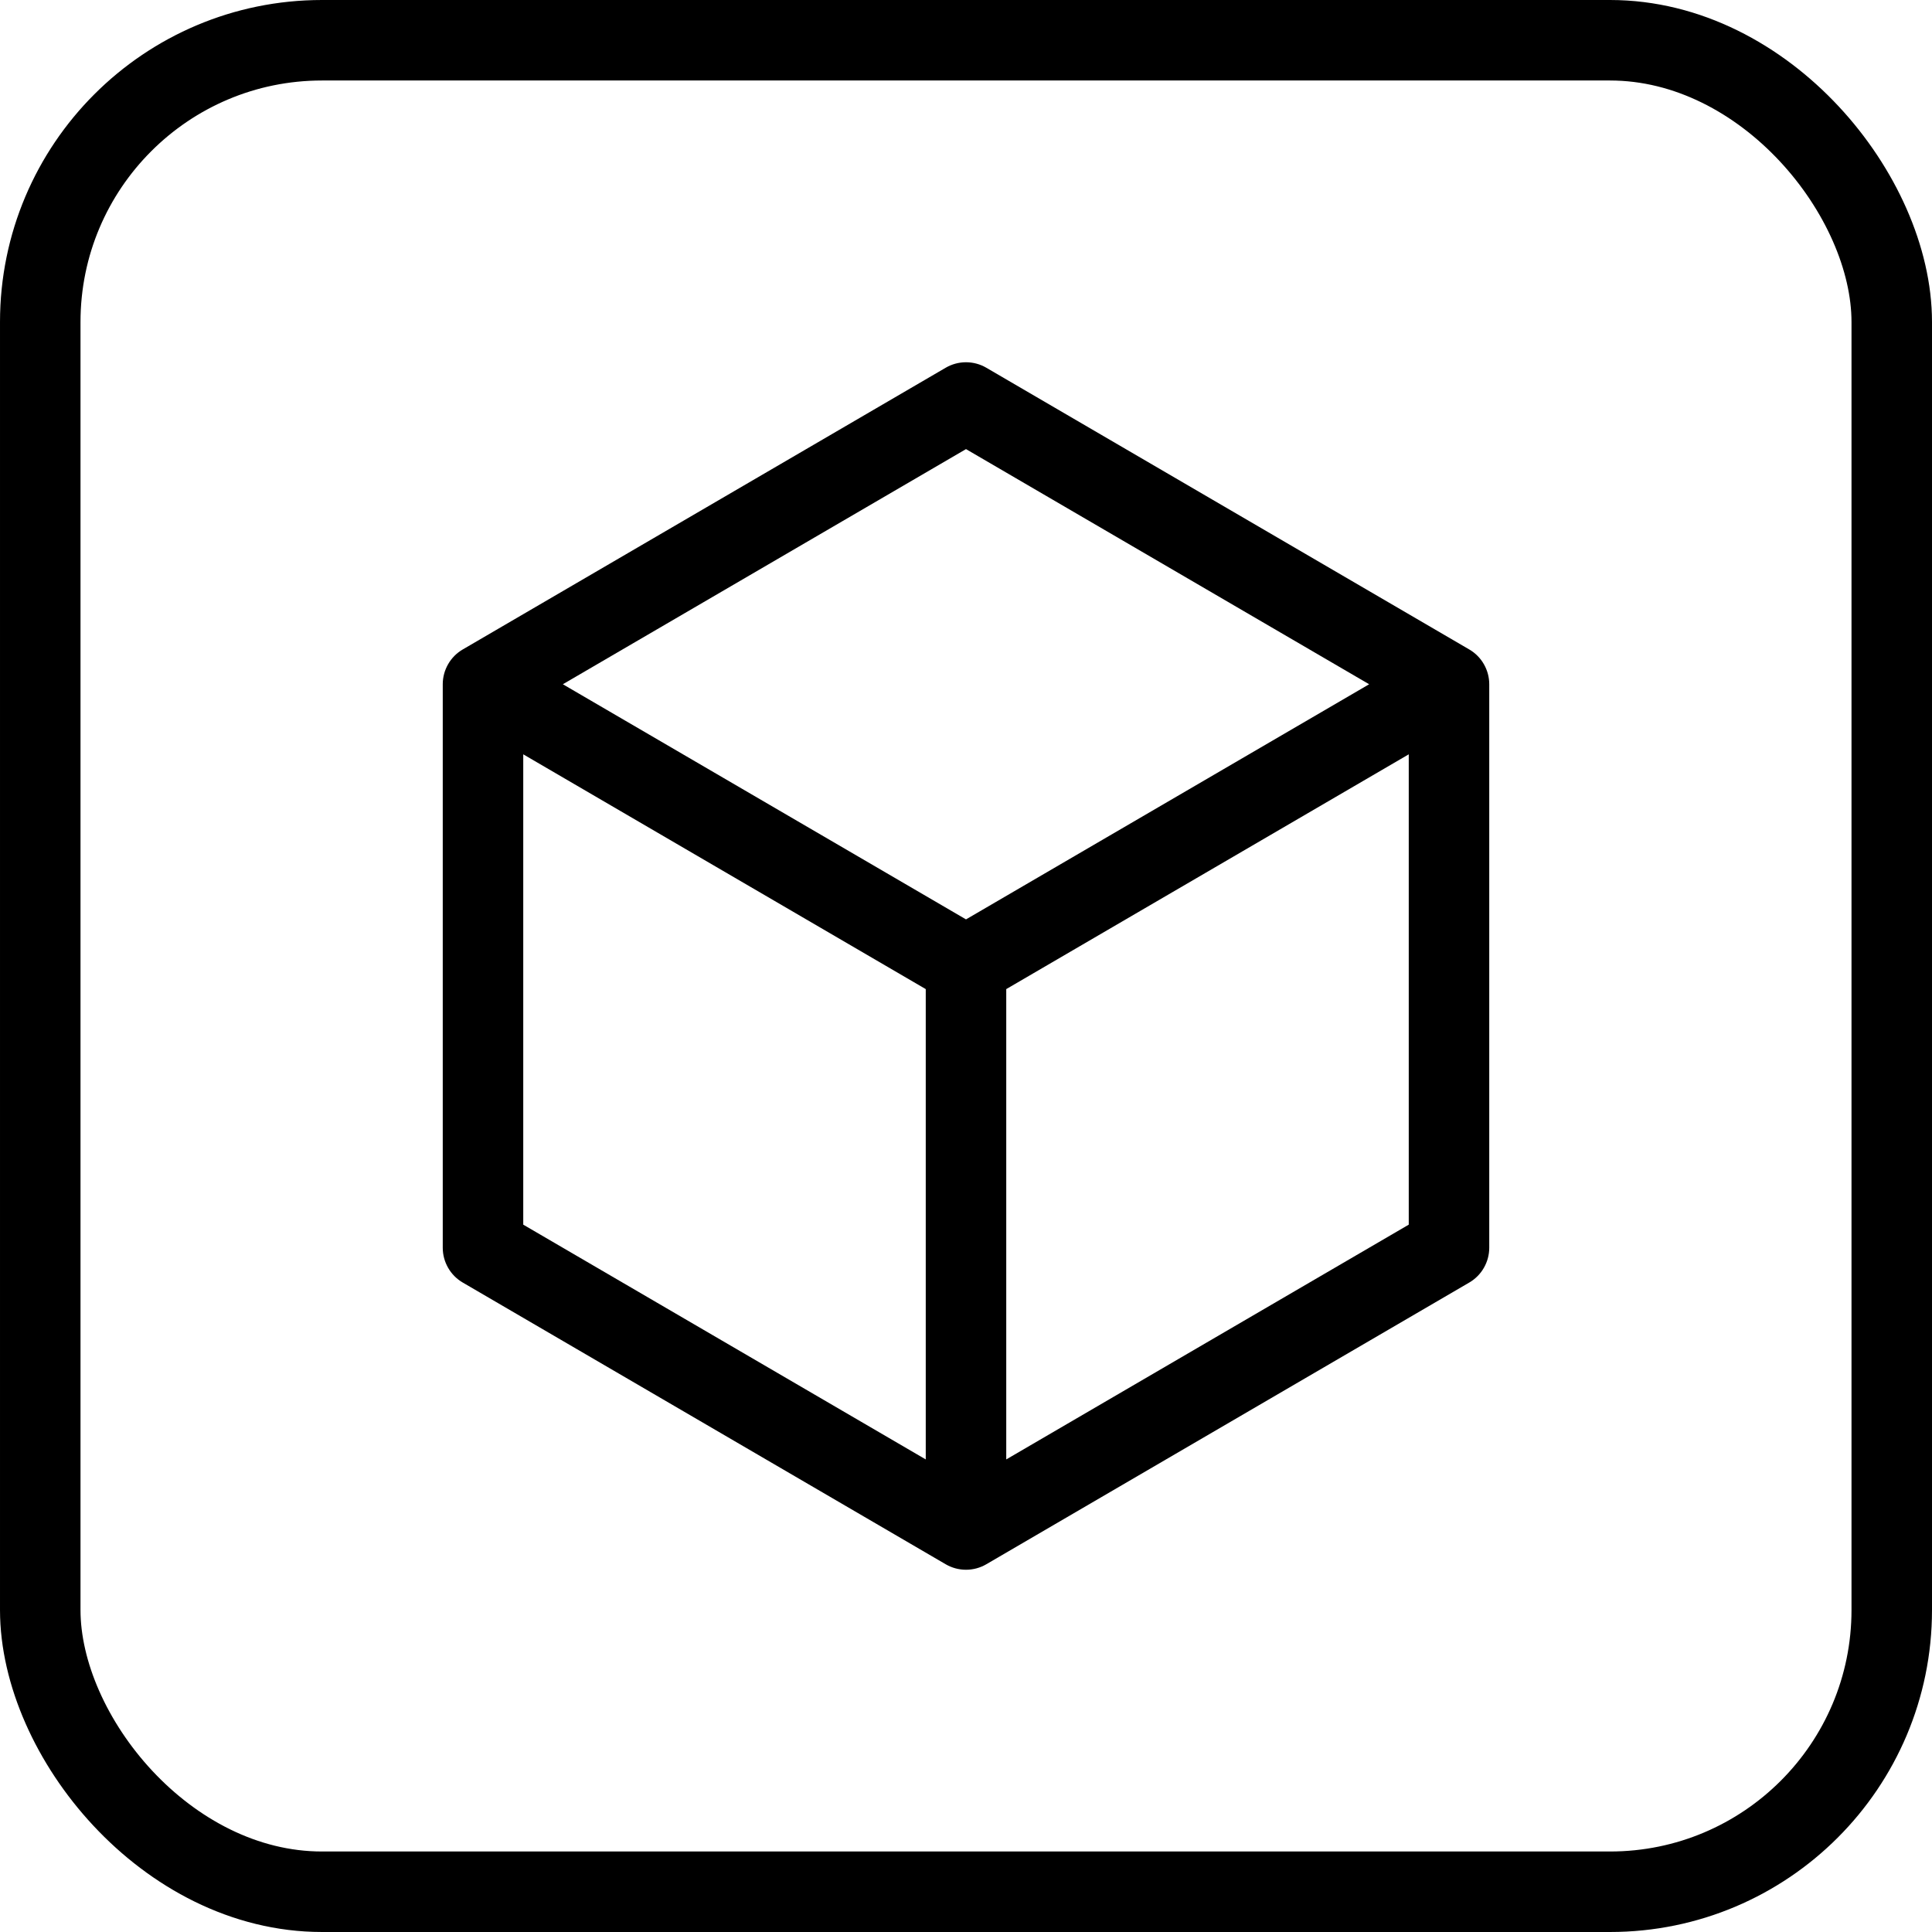 <svg width="48" height="48" viewBox="0 0 48 48" fill="none" xmlns="http://www.w3.org/2000/svg">
<path d="M36.504 16.136L24.504 9.136C24.351 9.047 24.177 9 24 9C23.823 9 23.649 9.047 23.496 9.136L11.496 16.136C11.345 16.224 11.22 16.35 11.133 16.502C11.046 16.654 11 16.825 11 17V31C11 31.175 11.046 31.346 11.133 31.498C11.22 31.65 11.345 31.776 11.496 31.864L23.496 38.864C23.649 38.953 23.823 39 24 39C24.177 39 24.351 38.953 24.504 38.864L36.504 31.864C36.655 31.776 36.78 31.65 36.867 31.498C36.954 31.346 37 31.175 37 31V17C37 16.825 36.954 16.654 36.867 16.502C36.78 16.35 36.655 16.224 36.504 16.136ZM24 11.158L34.016 17L24 22.842L13.984 17L24 11.158ZM13 18.741L23 24.574V36.259L13 30.426V18.741ZM25 36.259V24.574L35 18.741V30.426L25 36.259Z" fill="black"/>
<rect x="1" y="1" width="46" height="46" rx="7" stroke="black" stroke-width="2"/>
</svg>
